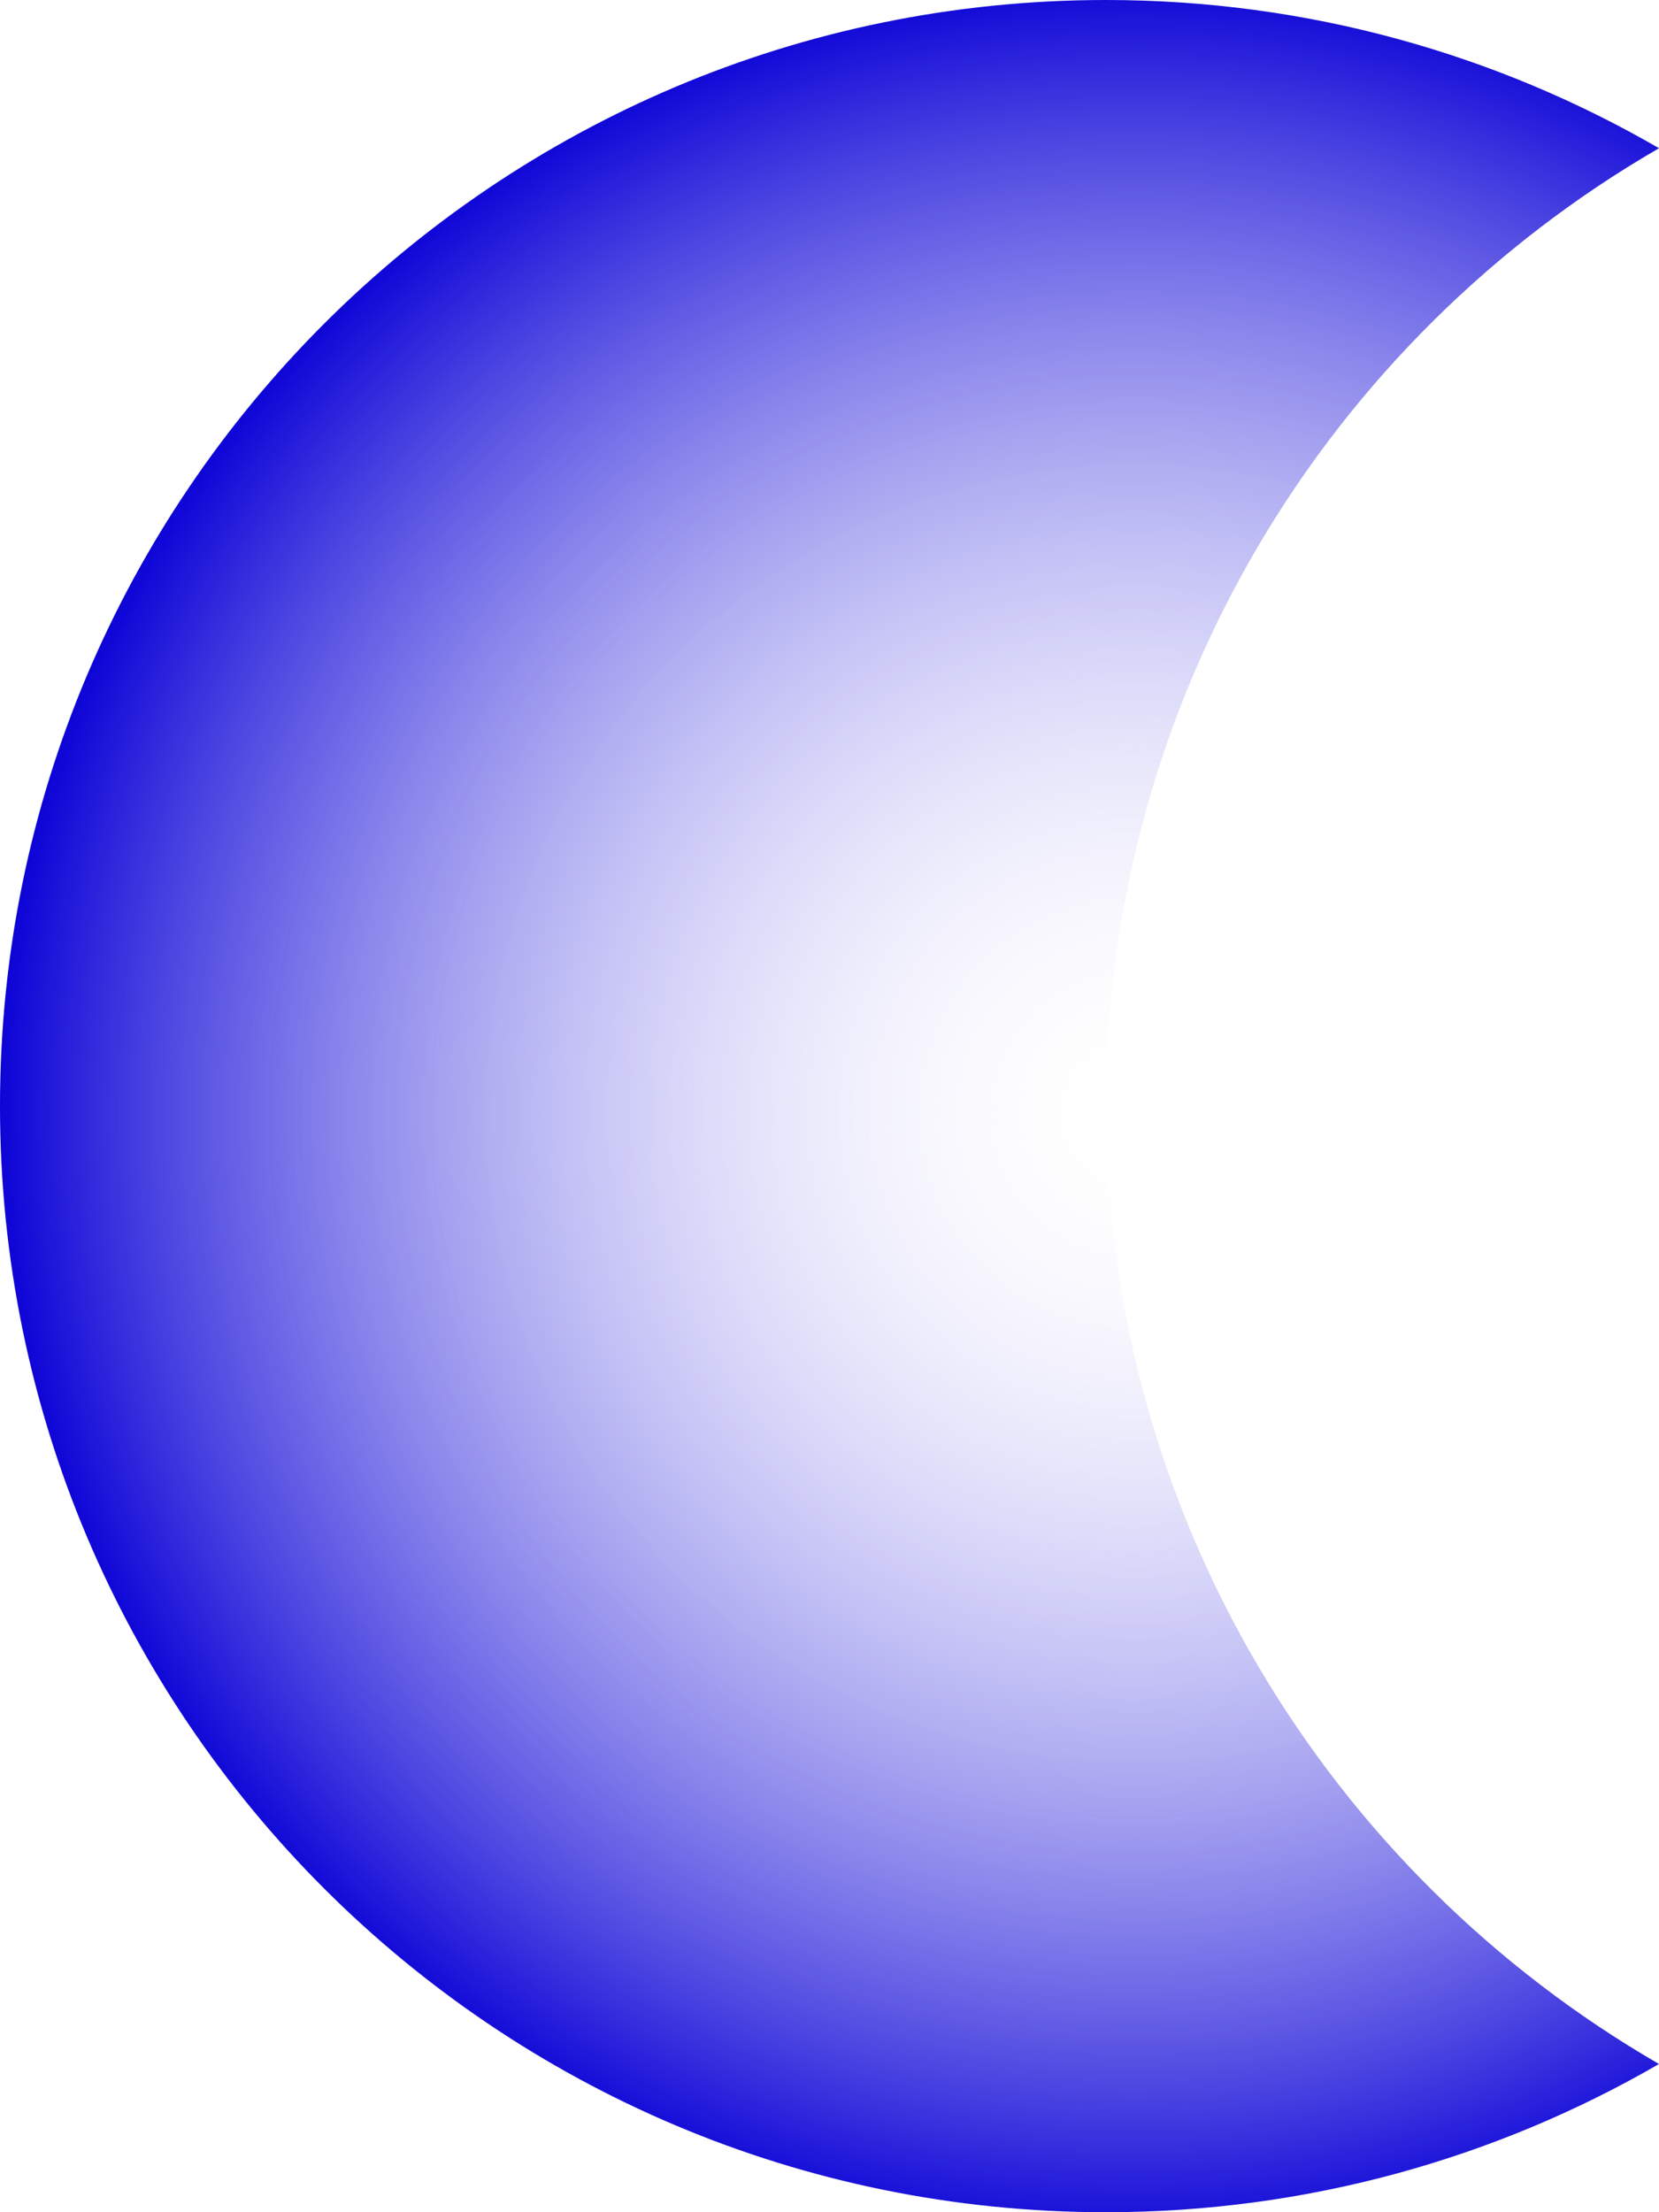 <?xml version="1.0" encoding="UTF-8" standalone="no"?><svg xmlns="http://www.w3.org/2000/svg" xmlns:xlink="http://www.w3.org/1999/xlink" fill="#000000" height="500" preserveAspectRatio="xMidYMid meet" version="1" viewBox="0.0 0.0 375.0 500.0" width="375" zoomAndPan="magnify"><radialGradient cx="256.463" cy="251.706" gradientUnits="userSpaceOnUse" id="a" r="258.676" xlink:actuate="onLoad" xlink:show="other" xlink:type="simple"><stop offset="0" stop-color="#ffffff" stop-opacity="0"/><stop offset="1" stop-color="#0900d6"/></radialGradient><path d="M375,466.5c-36.8,21.3-79.5,33.5-125,33.5C111.9,500,0,388.1,0,250S111.9,0,250,0c45.5,0,88.2,12.2,125,33.5 c-74.7,43.2-125,124-125,216.5S300.3,423.3,375,466.5z" fill="url(#a)"/></svg>